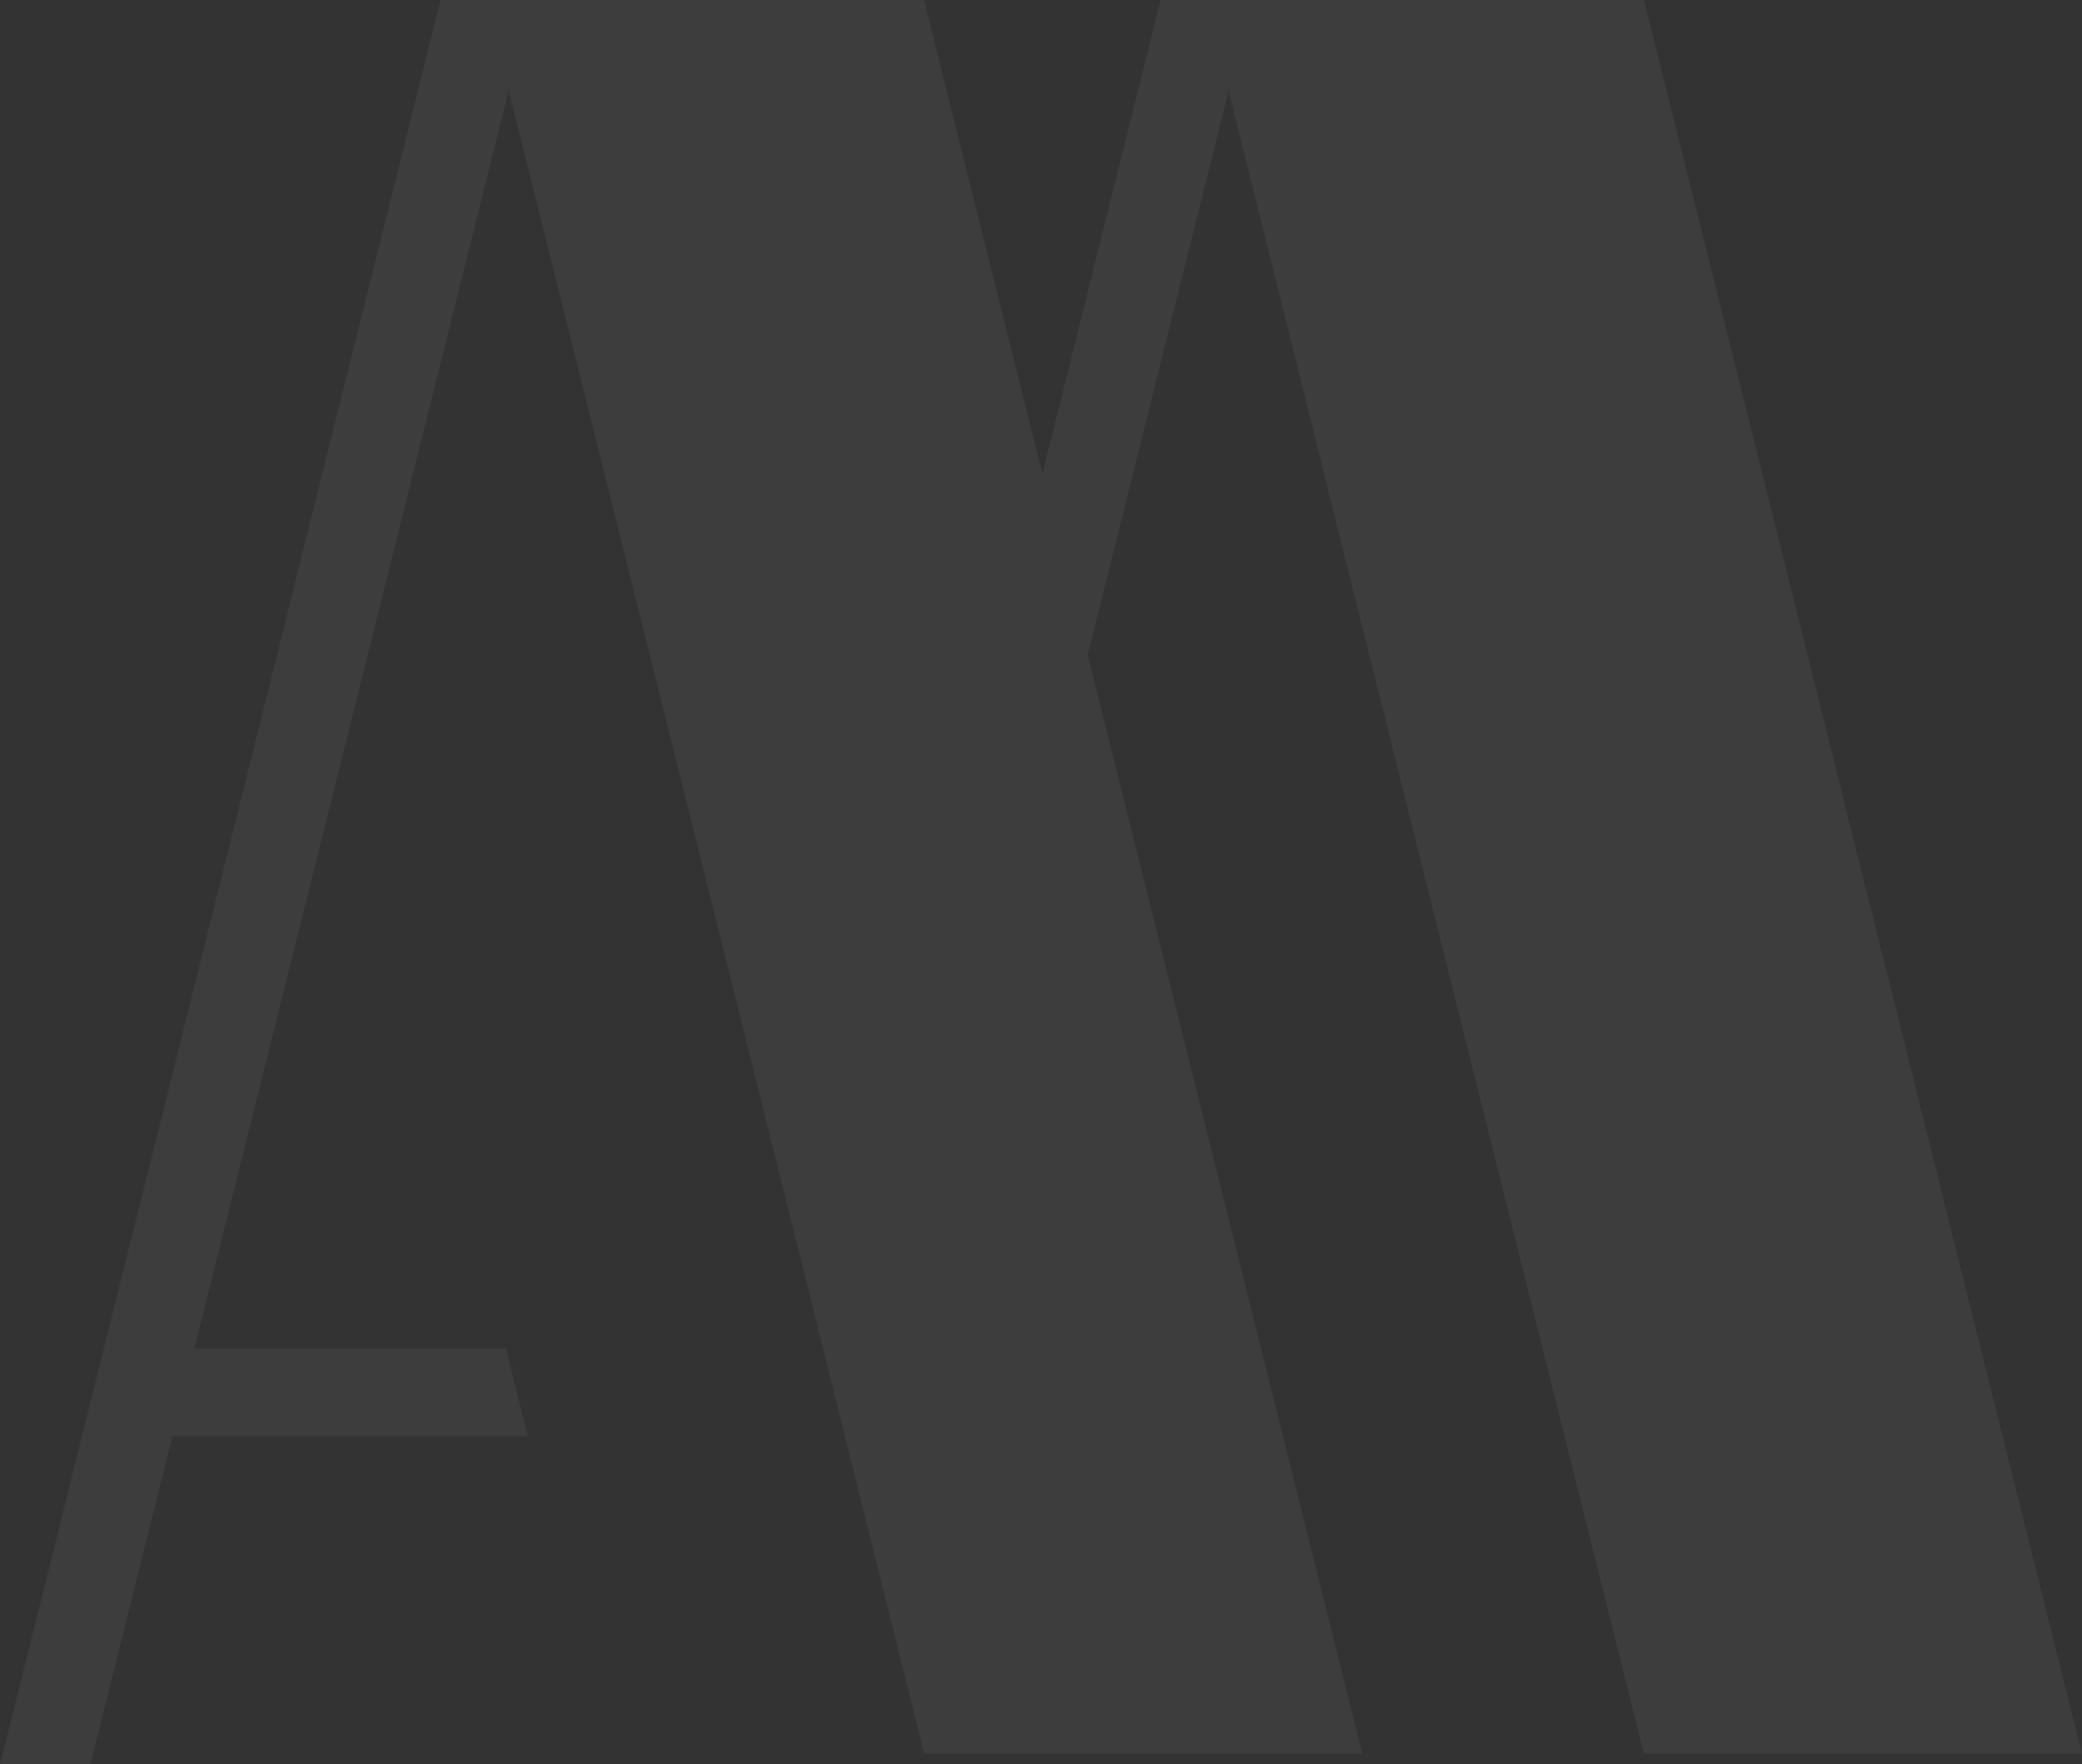 <?xml version="1.0" encoding="UTF-8"?> <svg xmlns="http://www.w3.org/2000/svg" xmlns:xlink="http://www.w3.org/1999/xlink" width="275" height="233" viewBox="0 0 275 233" fill="none"><rect x="0" y="0" width="275" height="233" fill="#333333" stroke="none"/> <desc> Created with Pixso. </desc> <defs></defs> <path id="polygon" d="M162.27 12.007L217.138 231.599L275 231.599L217.138 0L213.346 0L159.264 0L153.321 0L137.688 62.55L122.067 0L64.193 0L58.215 0L0 233L11.944 233L22.76 189.701L69.738 189.701L66.834 178.094L25.663 178.094L67.176 11.949L122.067 231.599L179.929 231.599L143.665 86.449L162.27 12.007Z" fill-rule="nonzero" fill="#FFFFFF" fill-opacity="0.05"></path> </svg> 